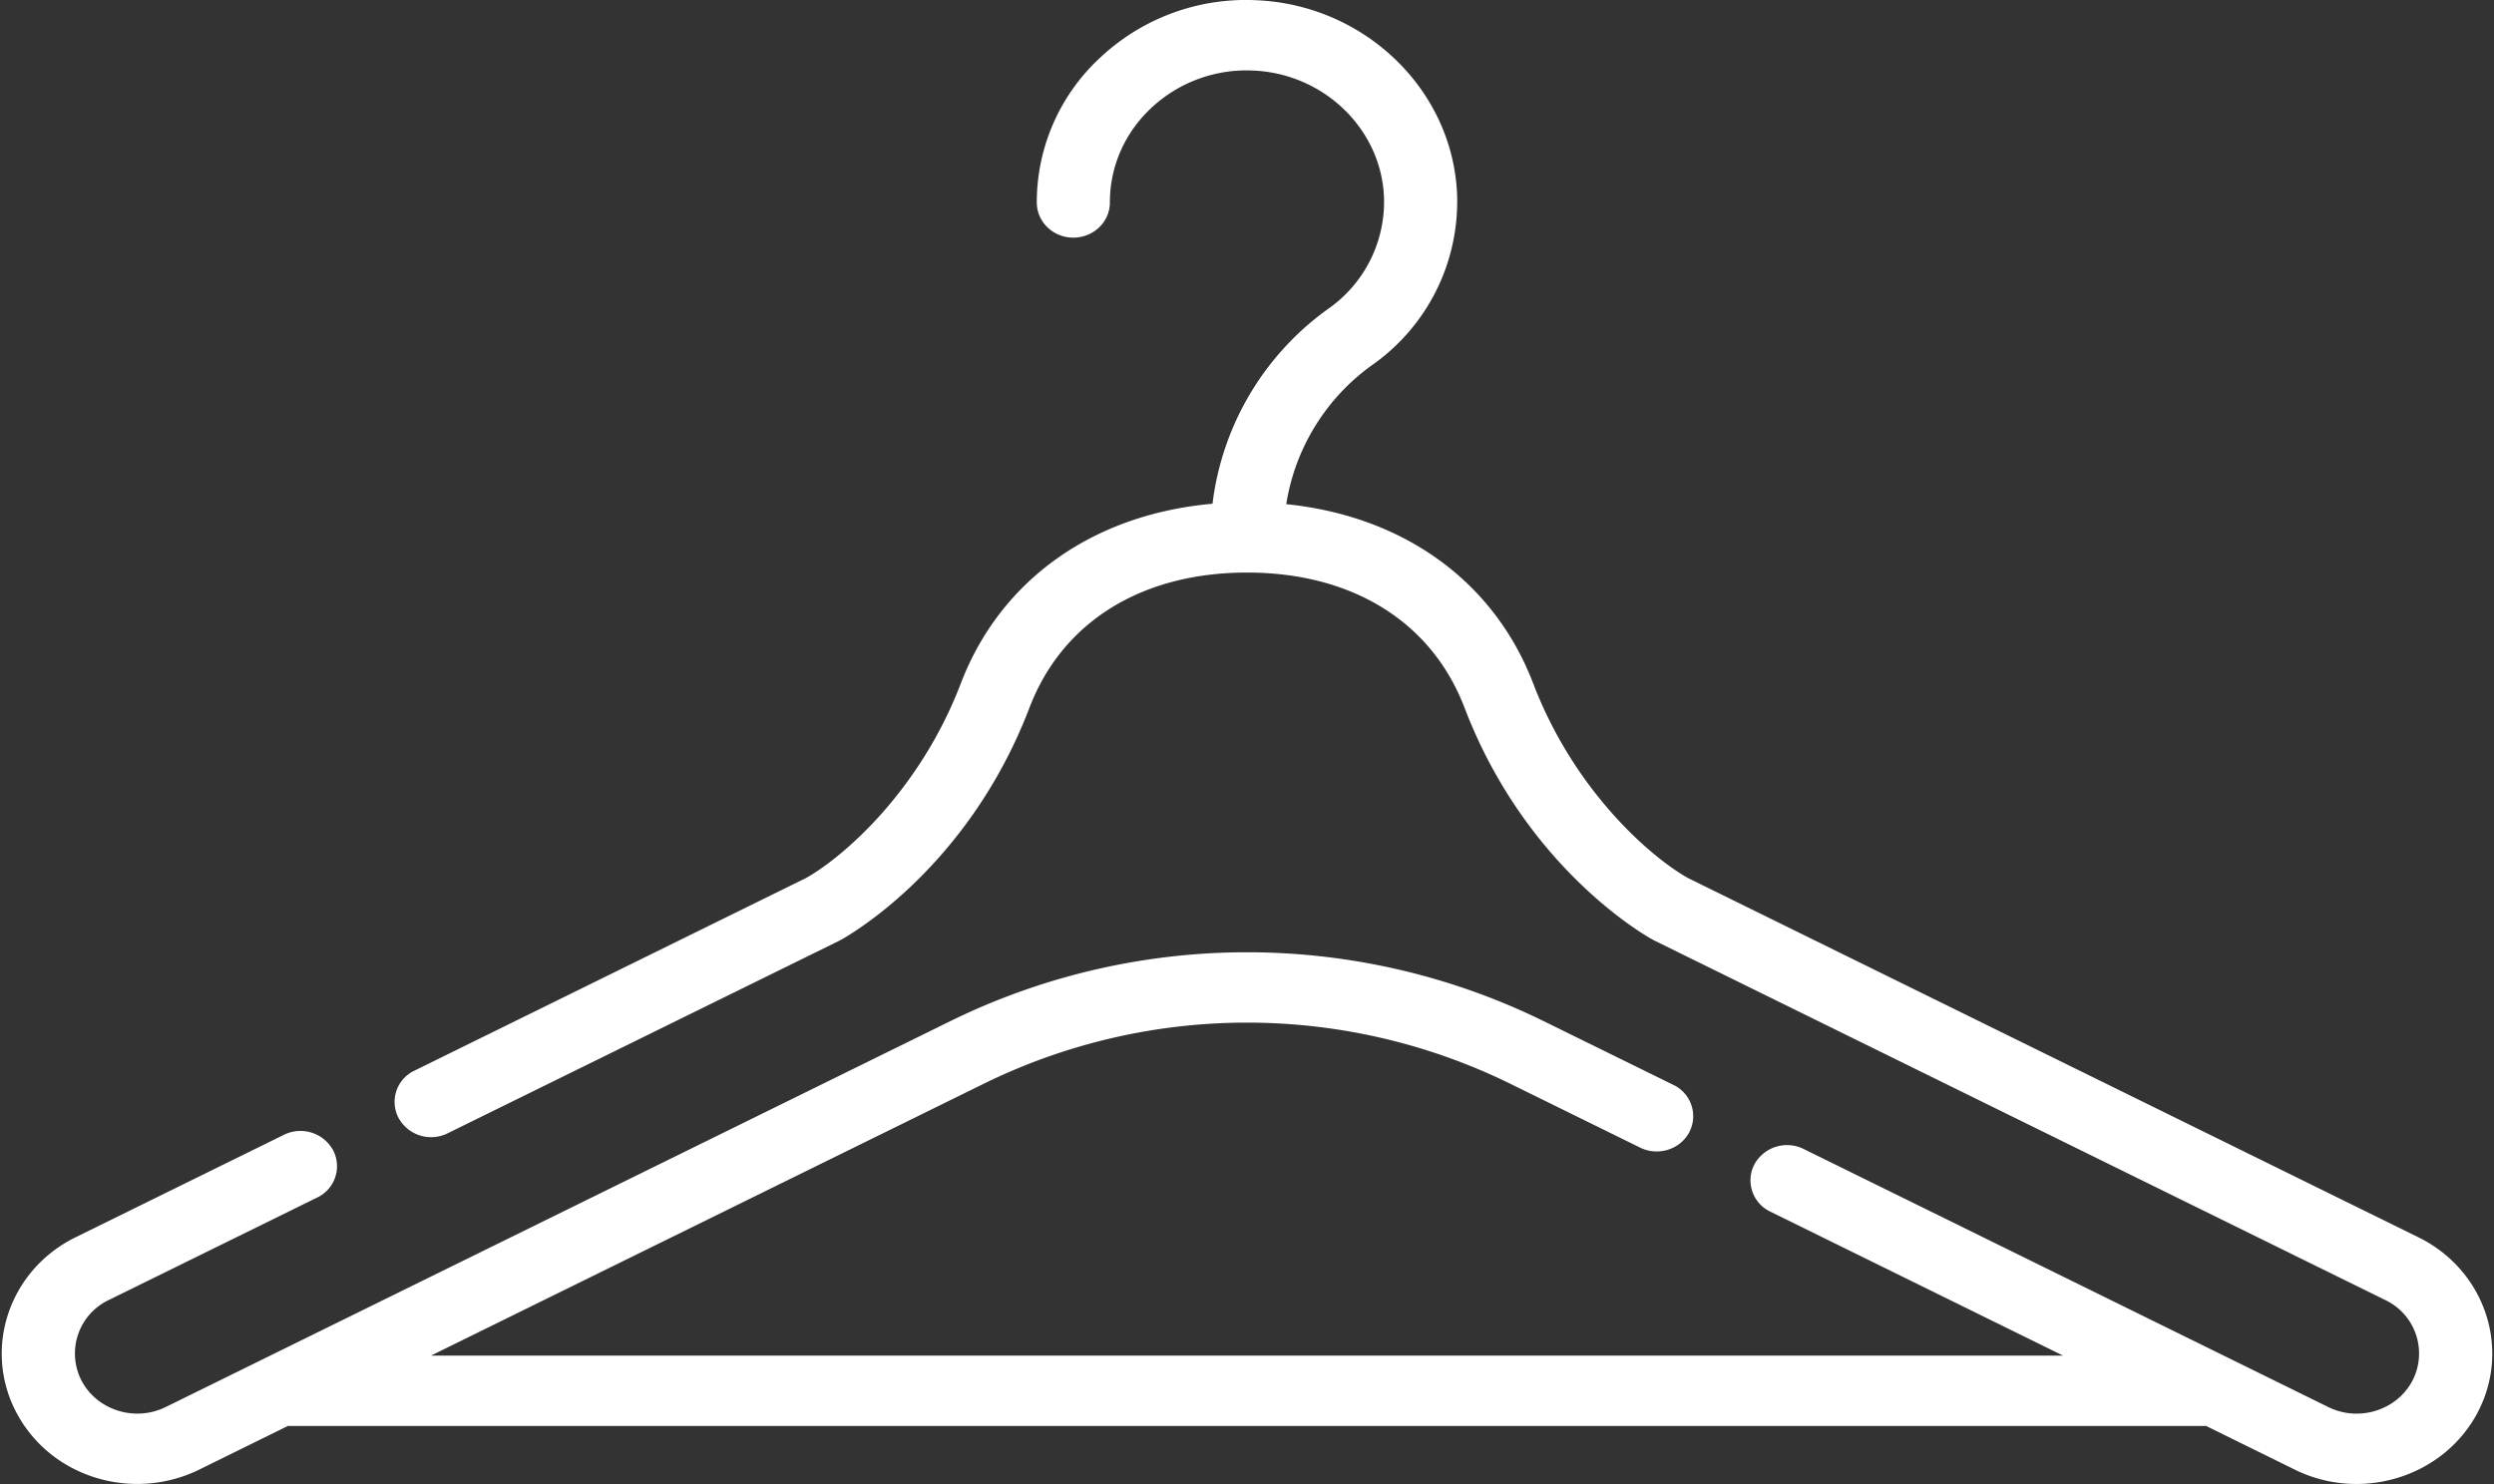 <?xml version="1.0" encoding="UTF-8"?> <svg xmlns="http://www.w3.org/2000/svg" width="42" height="25"><rect width="100%" height="100%" fill="#333333" stroke="none"/><path fill-rule="evenodd" fill="#FFF" d="M40.726 20.842l-12.297-6.05c-.603-.336-1.909-1.445-2.61-3.281-.659-1.722-2.188-2.818-4.158-3.018a3.568 3.568 0 011.444-2.342 3.366 3.366 0 001.433-2.872c-.07-1.77-1.564-3.208-3.401-3.276a3.58 3.58 0 00-2.592.952A3.317 3.317 0 0017.46 3.41c0 .328.275.593.615.593.34 0 .616-.265.616-.593 0-.61.251-1.178.708-1.602a2.347 2.347 0 011.691-.62c1.198.044 2.172.982 2.217 2.135a2.199 2.199 0 01-.935 1.876 4.745 4.745 0 00-1.953 3.287c-2.009.177-3.57 1.28-4.238 3.025-.701 1.836-2.007 2.945-2.61 3.281L6.98 18.035a.581.581 0 00-.268.797.625.625 0 00.828.258l6.6-3.246c.021-.011 2.129-1.128 3.197-3.923.553-1.446 1.888-2.276 3.663-2.276s3.11.83 3.663 2.276c1.06 2.775 3.157 3.902 3.177 3.912l.015.008 12.311 6.057a.997.997 0 01.459 1.363c-.264.497-.899.696-1.416.441l-8.835-4.347a.628.628 0 00-.829.258.584.584 0 00.269.798l4.929 2.425H7.257l9.328-4.589a10.058 10.058 0 018.83 0l2.204 1.084c.303.15.674.034.829-.258a.584.584 0 00-.268-.798l-2.205-1.084a11.338 11.338 0 00-9.95 0L2.79 23.702c-.516.254-1.151.056-1.415-.441a.997.997 0 01.459-1.363l3.507-1.725a.584.584 0 00.268-.798.627.627 0 00-.829-.258l-3.507 1.725C.152 21.393-.294 22.721.279 23.8c.278.523.75.911 1.33 1.091a2.372 2.372 0 001.742-.133l1.496-.737h32.306l1.496.737c.332.163.686.24 1.035.24.831 0 1.634-.438 2.037-1.198.573-1.079.127-2.407-.995-2.958z"></path></svg> 